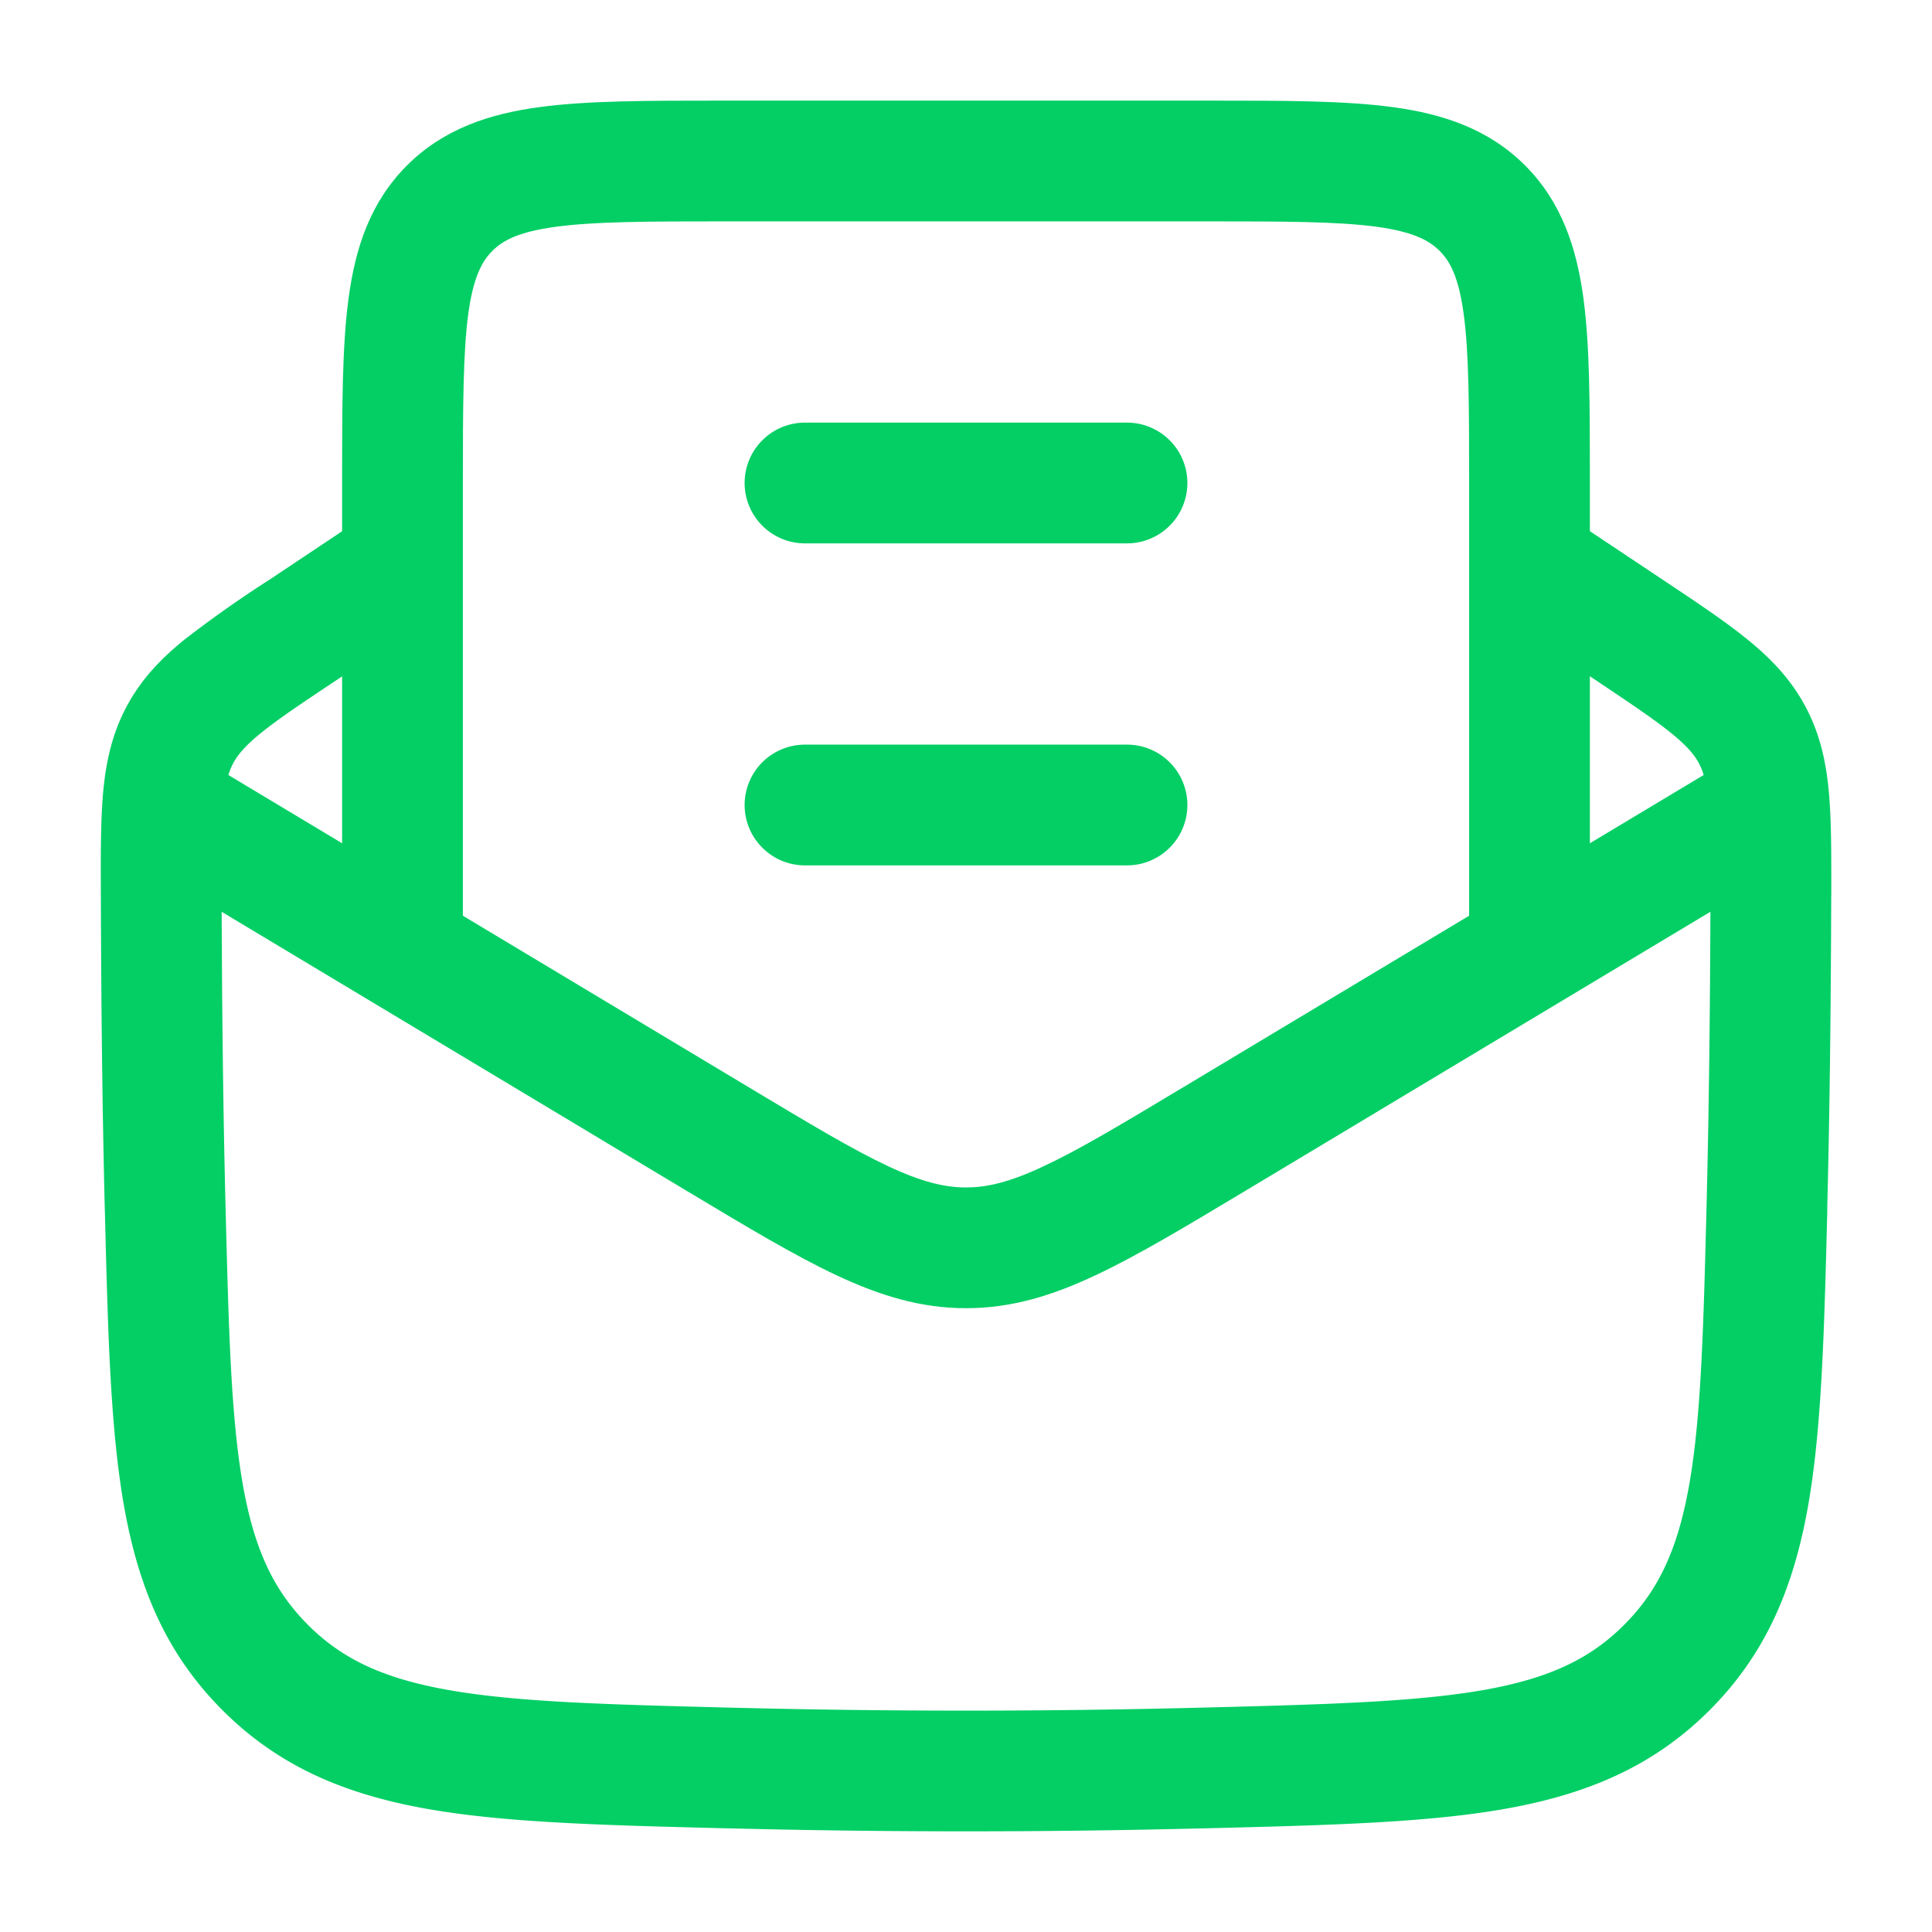<svg xmlns="http://www.w3.org/2000/svg" width="24" height="24" fill="none"><g fill="#03cf65" fill-rule="evenodd" clip-rule="evenodd"><path d="m19.416 6.376 1.246.83c.414.276.767.511 1.042.735.294.238.543.496.724.837.182.34.257.69.291 1.065.032.352.03.773.03 1.267l-.001.033c-.004 1.26-.016 2.546-.049 3.85v.058c-.038 1.488-.068 2.688-.238 3.654-.179 1.013-.522 1.838-1.226 2.542-.706.705-1.537 1.048-2.56 1.227-.975.17-2.19.2-3.698.238l-.059.001a116.34 116.34 0 0 1-5.836 0l-.058-.001c-1.508-.038-2.723-.068-3.699-.238-1.022-.179-1.853-.522-2.559-1.227-.704-.704-1.047-1.529-1.226-2.542-.17-.966-.2-2.166-.237-3.654l-.002-.058c-.032-1.304-.044-2.59-.048-3.85v-.033c-.002-.494-.003-.915.028-1.267.035-.376.11-.725.291-1.065.182-.341.43-.599.725-.837a14.61 14.61 0 0 1 1.069-.752l1.218-.813.832 1.248-1.218.813c-.449.298-.742.495-.957.669-.202.164-.29.274-.345.377-.055.104-.097.238-.12.495-.025.274-.025.624-.023 1.16.004 1.254.016 2.53.048 3.817.039 1.56.068 2.647.216 3.49.143.806.384 1.315.81 1.741.425.425.938.667 1.756.81.853.149 1.956.178 3.537.218 1.926.048 3.835.048 5.761 0 1.58-.04 2.684-.07 3.537-.218.818-.143 1.331-.385 1.756-.81.426-.426.667-.935.81-1.742.148-.842.177-1.929.216-3.489.032-1.288.044-2.563.048-3.817.002-.536.002-.886-.023-1.16-.023-.257-.065-.391-.12-.495-.055-.103-.143-.213-.346-.377-.214-.174-.508-.37-.956-.67l-1.219-.812z"/><path d="m1.614 10.643.772-1.286 6.913 4.148c.765.459 1.291.774 1.729.98.422.198.706.266.972.266.267 0 .55-.068.972-.267.438-.205.964-.52 1.73-.98l6.912-4.147.772 1.286-6.946 4.168c-.724.434-1.315.789-1.83 1.03-.537.254-1.046.41-1.61.41-.564 0-1.073-.157-1.61-.41-.515-.241-1.106-.596-1.83-1.03z"/><path d="M8.948 1.25h6.104c.898 0 1.648 0 2.243.08.627.084 1.194.27 1.65.725.455.456.64 1.023.725 1.65.08.595.08 1.345.08 2.243V12h-1.5V6c0-.964-.002-1.612-.067-2.095-.062-.461-.169-.659-.3-.789s-.327-.237-.788-.3c-.483-.064-1.131-.066-2.095-.066H9c-.964 0-1.612.002-2.095.067-.461.062-.659.169-.789.3-.13.13-.237.327-.3.788C5.753 4.388 5.75 5.036 5.75 6v6h-1.5V5.948c0-.898 0-1.648.08-2.242.084-.628.27-1.195.725-1.65s1.023-.642 1.65-.726c.595-.08 1.345-.08 2.243-.08z"/><path d="M9.25 10c0 .414.336.75.75.75h4a.75.75 0 1 0 0-1.5h-4a.75.75 0 0 0-.75.75zm0-4c0 .414.336.75.75.75h4a.75.75 0 1 0 0-1.5h-4a.75.75 0 0 0-.75.75z"/></g></svg>